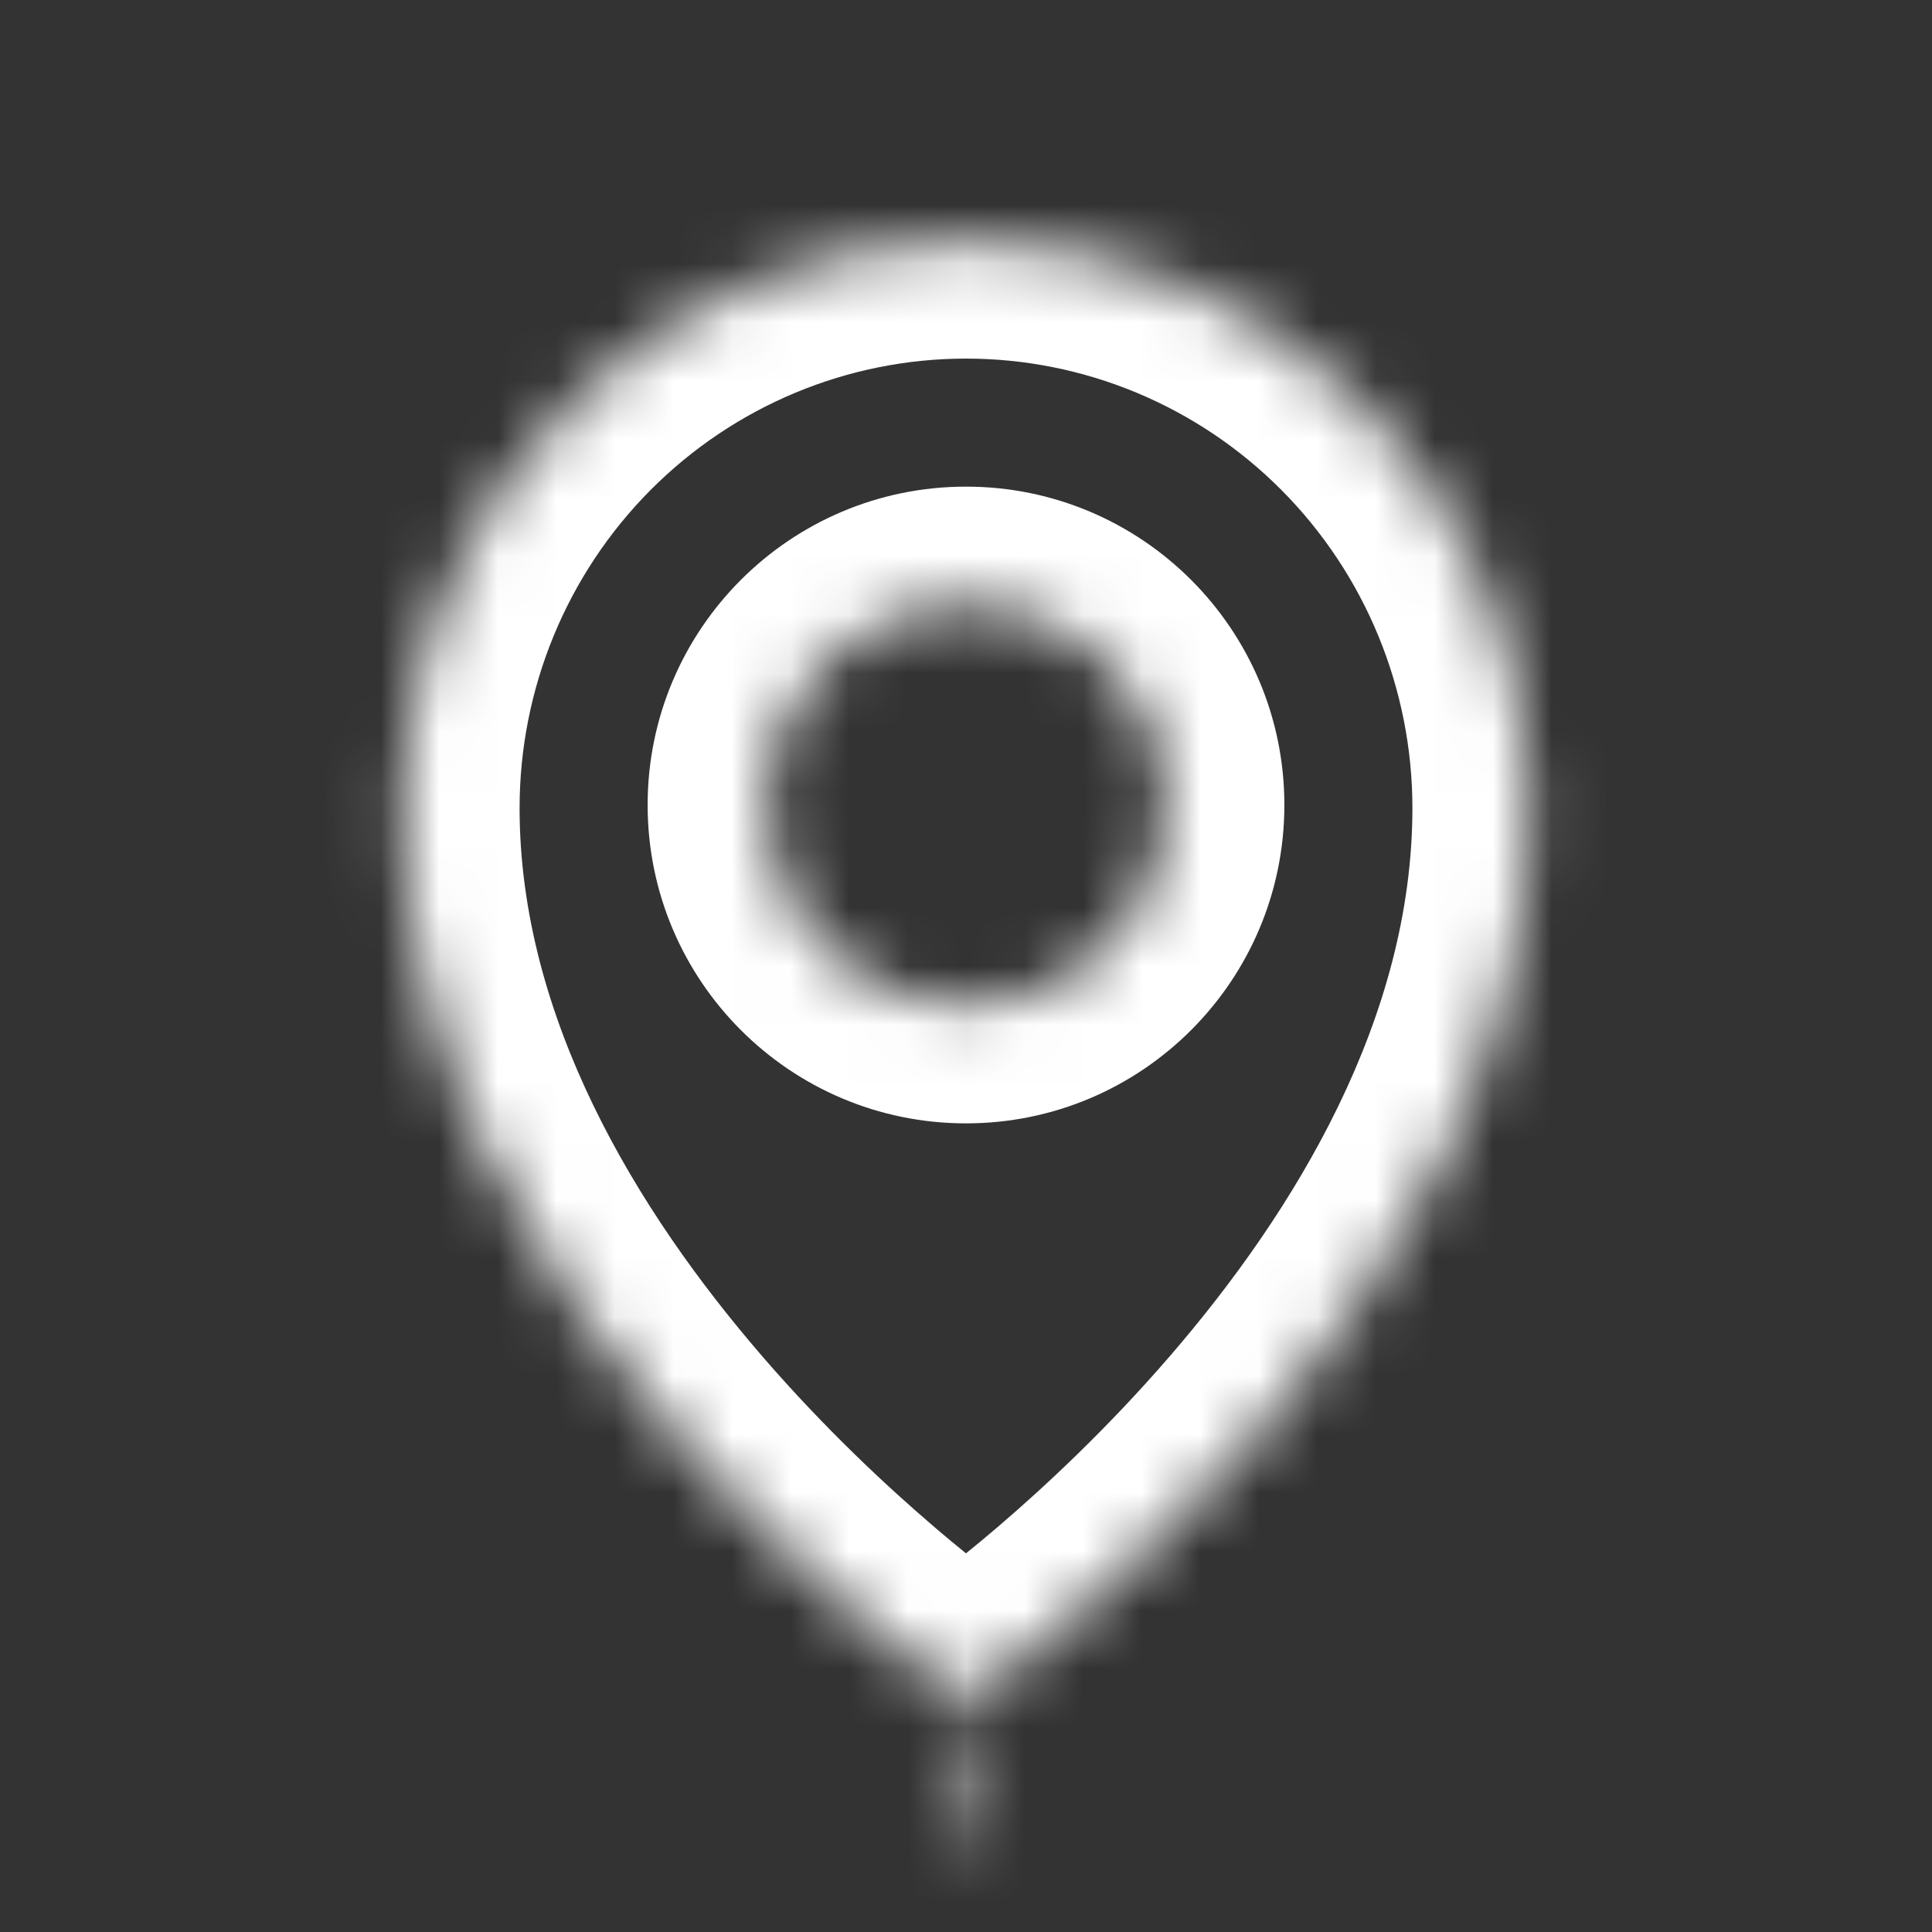<?xml version="1.0" encoding="UTF-8"?> <svg xmlns="http://www.w3.org/2000/svg" width="33" height="33" viewBox="0 0 33 33" fill="none"><rect x="0" y="0" width="33" height="33" fill="#333333" stroke="none"/><mask id="path-1-inside-1_142_555" fill="white"><path fill-rule="evenodd" clip-rule="evenodd" d="M16.104 28.749C16.104 28.749 16.104 31.965 16.5 31.403L16.104 28.749ZM16.896 28.749L16.899 28.747L16.905 28.743L16.927 28.727C16.946 28.714 16.973 28.695 17.007 28.669C17.077 28.618 17.177 28.544 17.303 28.446C17.556 28.252 17.914 27.967 18.343 27.6C19.2 26.867 20.344 25.804 21.489 24.479C23.763 21.849 26.125 18.095 26.125 13.803C26.125 11.238 25.112 8.776 23.307 6.961C21.503 5.146 19.054 4.125 16.5 4.125C13.946 4.125 11.497 5.146 9.693 6.961C7.888 8.776 6.875 11.238 6.875 13.803C6.875 18.095 9.237 21.849 11.511 24.479C12.656 25.804 13.8 26.867 14.657 27.6C15.086 27.967 15.444 28.252 15.697 28.446C15.823 28.544 15.923 28.618 15.993 28.669C16.027 28.695 16.054 28.714 16.073 28.727L16.095 28.743L16.101 28.747L16.104 28.749C16.341 28.916 16.659 28.916 16.896 28.749ZM16.5 31.403L16.896 28.749C16.896 28.749 16.896 31.965 16.5 31.403ZM19.938 13.75C19.938 15.649 18.398 17.188 16.5 17.188C14.601 17.188 13.062 15.649 13.062 13.75C13.062 11.851 14.601 10.312 16.5 10.312C18.398 10.312 19.938 11.851 19.938 13.75Z"></path></mask><path d="M16.899 28.747L15.748 27.112L15.738 27.119L15.728 27.126L16.899 28.747ZM16.905 28.743L18.055 30.379L18.063 30.374L18.07 30.369L16.905 28.743ZM16.927 28.727L18.092 30.353L18.093 30.352L16.927 28.727ZM17.007 28.669L18.191 30.281L18.192 30.28L17.007 28.669ZM17.303 28.446L18.522 30.032L18.522 30.032L17.303 28.446ZM18.343 27.6L19.643 29.12L19.643 29.12L18.343 27.6ZM21.489 24.479L19.976 23.171L19.976 23.171L21.489 24.479ZM23.307 6.961L24.726 5.551L24.726 5.551L23.307 6.961ZM9.693 6.961L8.274 5.551L8.274 5.551L9.693 6.961ZM11.511 24.479L13.024 23.171L13.024 23.171L11.511 24.479ZM14.657 27.6L13.357 29.12L13.357 29.12L14.657 27.6ZM15.697 28.446L14.478 30.032L14.478 30.032L15.697 28.446ZM15.993 28.669L14.808 30.28L14.809 30.281L15.993 28.669ZM16.073 28.727L14.907 30.352L14.908 30.353L16.073 28.727ZM16.095 28.743L14.93 30.369L14.937 30.374L14.944 30.379L16.095 28.743ZM16.101 28.747L17.272 27.126L17.262 27.119L17.252 27.112L16.101 28.747ZM16.104 28.749C14.104 28.75 14.104 28.75 14.104 28.75C14.104 28.75 14.104 28.75 14.104 28.75C14.104 28.75 14.104 28.751 14.104 28.751C14.104 28.752 14.104 28.753 14.104 28.754C14.104 28.756 14.104 28.759 14.104 28.763C14.104 28.77 14.104 28.781 14.104 28.794C14.104 28.82 14.104 28.858 14.105 28.904C14.105 28.998 14.107 29.13 14.11 29.286C14.117 29.593 14.13 30.012 14.158 30.422C14.183 30.789 14.227 31.298 14.331 31.712C14.359 31.825 14.405 31.984 14.479 32.156C14.536 32.29 14.692 32.632 15.03 32.936C15.464 33.327 16.22 33.647 17.069 33.361C17.698 33.149 18.03 32.704 18.135 32.555L14.865 30.252C14.921 30.172 15.206 29.768 15.792 29.571C16.128 29.457 16.515 29.431 16.904 29.532C17.273 29.629 17.54 29.813 17.708 29.965C18.008 30.235 18.13 30.52 18.154 30.578C18.195 30.674 18.211 30.738 18.211 30.74C18.213 30.747 18.202 30.698 18.186 30.572C18.172 30.456 18.16 30.314 18.149 30.152C18.127 29.828 18.115 29.478 18.11 29.201C18.107 29.064 18.105 28.948 18.104 28.868C18.104 28.828 18.104 28.797 18.104 28.777C18.104 28.767 18.104 28.759 18.104 28.754C18.104 28.752 18.104 28.75 18.104 28.749C18.104 28.749 18.104 28.749 18.104 28.749C18.104 28.749 18.104 28.749 18.104 28.749C18.104 28.749 18.104 28.749 18.104 28.749C18.104 28.749 18.104 28.749 16.104 28.749ZM18.478 31.108L18.082 28.454L14.126 29.045L14.522 31.699L18.478 31.108ZM18.067 30.371L18.07 30.369L15.728 27.126L15.725 27.128L18.067 30.371ZM18.049 30.384L18.055 30.379L15.755 27.107L15.748 27.112L18.049 30.384ZM18.07 30.369L18.092 30.353L15.761 27.102L15.74 27.118L18.07 30.369ZM18.093 30.352C18.117 30.335 18.15 30.311 18.191 30.281L15.824 27.057C15.796 27.078 15.774 27.093 15.761 27.103L18.093 30.352ZM18.192 30.28C18.272 30.222 18.383 30.139 18.522 30.032L16.084 26.86C15.97 26.948 15.881 27.015 15.823 27.058L18.192 30.28ZM18.522 30.032C18.799 29.819 19.185 29.512 19.643 29.12L17.044 26.08C16.644 26.422 16.312 26.685 16.084 26.861L18.522 30.032ZM19.643 29.12C20.556 28.34 21.775 27.206 23.002 25.787L19.976 23.171C18.912 24.402 17.845 25.395 17.044 26.08L19.643 29.12ZM23.002 25.787C25.39 23.024 28.125 18.811 28.125 13.803H24.125C24.125 17.379 22.135 20.673 19.976 23.171L23.002 25.787ZM28.125 13.803C28.125 10.711 26.904 7.742 24.726 5.551L21.889 8.371C23.32 9.81 24.125 11.764 24.125 13.803H28.125ZM24.726 5.551C22.547 3.359 19.588 2.125 16.5 2.125V6.125C18.52 6.125 20.458 6.932 21.889 8.371L24.726 5.551ZM16.5 2.125C13.412 2.125 10.453 3.359 8.274 5.551L11.111 8.371C12.542 6.932 14.48 6.125 16.5 6.125V2.125ZM8.274 5.551C6.096 7.742 4.875 10.711 4.875 13.803H8.875C8.875 11.764 9.68 9.81 11.111 8.371L8.274 5.551ZM4.875 13.803C4.875 18.811 7.61 23.024 9.998 25.787L13.024 23.171C10.865 20.673 8.875 17.379 8.875 13.803H4.875ZM9.998 25.787C11.225 27.206 12.444 28.34 13.357 29.12L15.957 26.08C15.155 25.395 14.088 24.402 13.024 23.171L9.998 25.787ZM13.357 29.12C13.815 29.512 14.201 29.819 14.478 30.032L16.916 26.861C16.688 26.685 16.356 26.422 15.956 26.08L13.357 29.12ZM14.478 30.032C14.617 30.139 14.728 30.222 14.808 30.28L17.177 27.058C17.119 27.015 17.03 26.948 16.916 26.86L14.478 30.032ZM14.809 30.281C14.85 30.311 14.883 30.335 14.907 30.352L17.239 27.103C17.226 27.093 17.204 27.078 17.176 27.057L14.809 30.281ZM14.908 30.353L14.93 30.369L17.26 27.118L17.238 27.102L14.908 30.353ZM14.944 30.379L14.951 30.383L17.252 27.112L17.246 27.107L14.944 30.379ZM14.931 30.369L14.933 30.371L17.274 27.128L17.272 27.126L14.931 30.369ZM14.952 30.385C15.88 31.038 17.12 31.038 18.048 30.385L15.745 27.114C16.198 26.795 16.802 26.795 17.255 27.114L14.952 30.385ZM18.478 31.699L18.874 29.045L14.918 28.454L14.522 31.108L18.478 31.699ZM16.896 28.749C14.896 28.749 14.896 28.749 14.896 28.749C14.896 28.749 14.896 28.749 14.896 28.749C14.896 28.749 14.896 28.749 14.896 28.749C14.896 28.749 14.896 28.749 14.896 28.749C14.896 28.75 14.896 28.752 14.896 28.754C14.896 28.759 14.896 28.767 14.896 28.777C14.896 28.797 14.896 28.828 14.896 28.868C14.895 28.948 14.893 29.064 14.89 29.201C14.885 29.478 14.873 29.828 14.851 30.152C14.84 30.314 14.828 30.456 14.814 30.572C14.798 30.698 14.787 30.747 14.789 30.74C14.789 30.738 14.805 30.674 14.846 30.578C14.87 30.52 14.992 30.235 15.292 29.965C15.46 29.813 15.727 29.629 16.096 29.532C16.485 29.431 16.872 29.457 17.208 29.571C17.794 29.768 18.079 30.172 18.135 30.252L14.865 32.555C14.97 32.704 15.302 33.149 15.931 33.361C16.78 33.647 17.536 33.327 17.97 32.936C18.308 32.632 18.464 32.29 18.521 32.156C18.595 31.984 18.641 31.825 18.669 31.712C18.773 31.298 18.817 30.789 18.842 30.422C18.87 30.012 18.883 29.593 18.89 29.286C18.893 29.13 18.895 28.998 18.895 28.904C18.896 28.858 18.896 28.82 18.896 28.794C18.896 28.781 18.896 28.77 18.896 28.763C18.896 28.759 18.896 28.756 18.896 28.754C18.896 28.753 18.896 28.752 18.896 28.751C18.896 28.751 18.896 28.75 18.896 28.75C18.896 28.75 18.896 28.75 18.896 28.75C18.896 28.75 18.896 28.75 16.896 28.749ZM17.938 13.75C17.938 14.544 17.294 15.188 16.5 15.188V19.188C19.503 19.188 21.938 16.753 21.938 13.75H17.938ZM16.5 15.188C15.706 15.188 15.062 14.544 15.062 13.75H11.062C11.062 16.753 13.497 19.188 16.5 19.188V15.188ZM15.062 13.75C15.062 12.956 15.706 12.312 16.5 12.312V8.312C13.497 8.312 11.062 10.747 11.062 13.75H15.062ZM16.5 12.312C17.294 12.312 17.938 12.956 17.938 13.75H21.938C21.938 10.747 19.503 8.312 16.5 8.312V12.312Z" fill="white" mask="url(#path-1-inside-1_142_555)"></path></svg> 
